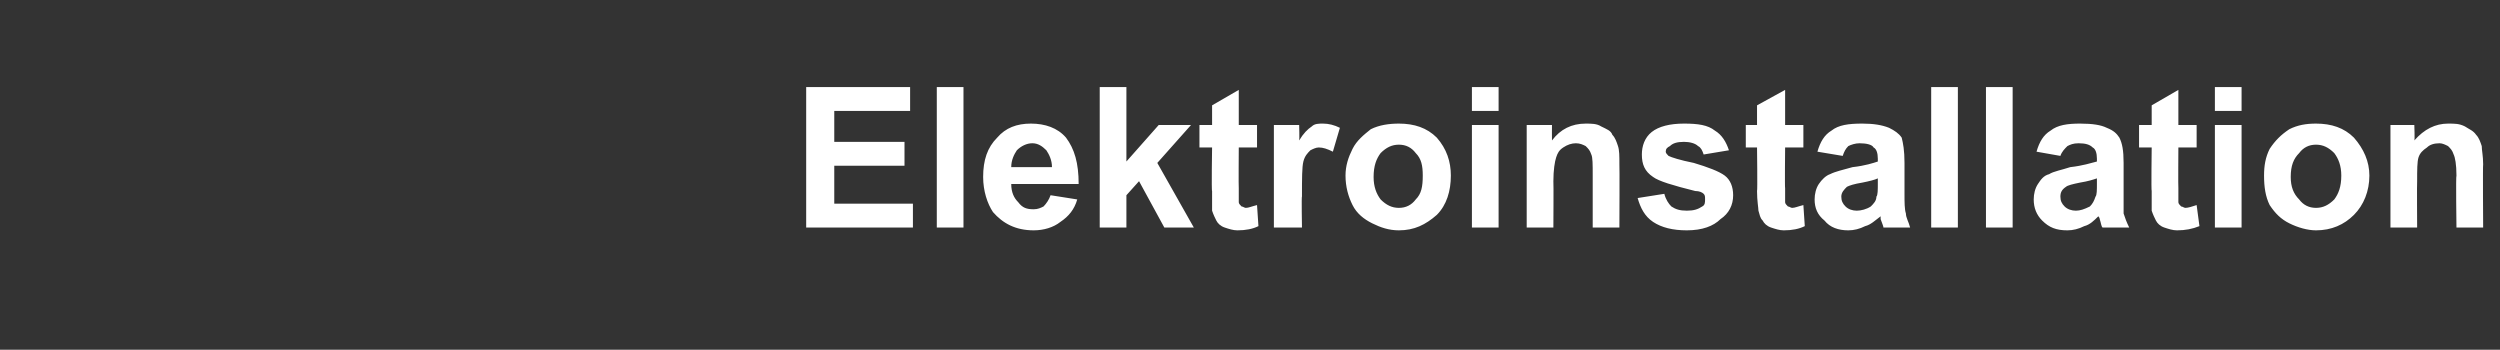 <?xml version="1.0" standalone="no"?><!DOCTYPE svg PUBLIC "-//W3C//DTD SVG 1.1//EN" "http://www.w3.org/Graphics/SVG/1.1/DTD/svg11.dtd"><svg xmlns="http://www.w3.org/2000/svg" version="1.1" width="178px" height="24.9px" viewBox="0 -6 178 24.9" style="top:-6px"><rect x="0" y="-6" width="178" height="24.9" fill="#333333" stroke="none"/><desc>Elektroinstallation</desc><defs/><g id="Polygon41135"><path d="m57.4 10.2l0-10l7.4 0l0 1.7l-5.4 0l0 2.2l5 0l0 1.7l-5 0l0 2.7l5.6 0l0 1.7l-7.6 0zm9.3 0l0-10l1.9 0l0 10l-1.9 0zm8.1-2.3c0 0 1.9.3 1.9.3c-.2.7-.6 1.2-1.2 1.6c-.5.4-1.2.6-1.9.6c-1.3 0-2.2-.5-2.9-1.3c-.4-.6-.7-1.5-.7-2.5c0-1.2.3-2.1 1-2.8c.6-.7 1.4-1 2.4-1c1 0 1.9.3 2.5 1c.6.8.9 1.8.9 3.3c0 0-4.8 0-4.8 0c0 .6.2 1 .5 1.3c.3.4.6.5 1.1.5c.3 0 .5-.1.7-.2c.2-.2.4-.5.5-.8zm.1-2c0-.5-.2-.9-.4-1.2c-.3-.3-.6-.5-1-.5c-.4 0-.8.2-1.1.5c-.2.3-.4.7-.4 1.2c0 0 2.9 0 2.9 0zm3.4 4.3l0-10l1.9 0l0 5.3l2.3-2.6l2.3 0l-2.4 2.7l2.6 4.6l-2.1 0l-1.8-3.3l-.9 1l0 2.3l-1.9 0zm11.2-7.3l0 1.6l-1.3 0c0 0-.02 2.89 0 2.9c0 .6 0 .9 0 1c0 .1.1.2.2.3c.1 0 .2.1.3.1c.2 0 .4-.1.8-.2c0 0 .1 1.5.1 1.5c-.4.2-.9.3-1.5.3c-.3 0-.6-.1-.9-.2c-.3-.1-.5-.3-.6-.5c-.1-.2-.2-.4-.3-.7c0-.2 0-.7 0-1.4c-.05.03 0-3.1 0-3.1l-.9 0l0-1.6l.9 0l0-1.4l1.9-1.1l0 2.5l1.3 0zm3.2 7.3l-2 0l0-7.3l1.8 0c0 0 .03 1.06 0 1.1c.3-.5.6-.8.9-1c.2-.2.5-.2.8-.2c.4 0 .8.1 1.2.3c0 0-.5 1.7-.5 1.7c-.4-.2-.7-.3-1-.3c-.2 0-.4.1-.6.2c-.2.2-.4.4-.5.8c-.1.4-.1 1.2-.1 2.5c-.04-.05 0 2.2 0 2.2zm3.1-3.7c0-.7.2-1.3.5-1.9c.3-.6.8-1 1.3-1.4c.6-.3 1.3-.4 2-.4c1.1 0 2 .3 2.7 1c.7.8 1 1.7 1 2.7c0 1.1-.3 2.1-1 2.8c-.8.7-1.6 1.1-2.7 1.1c-.7 0-1.3-.2-1.9-.5c-.6-.3-1.1-.7-1.4-1.3c-.3-.6-.5-1.3-.5-2.1zm2 .1c0 .7.2 1.2.5 1.6c.4.4.8.6 1.3.6c.5 0 .9-.2 1.2-.6c.4-.4.5-.9.5-1.7c0-.7-.1-1.2-.5-1.6c-.3-.4-.7-.6-1.2-.6c-.5 0-.9.2-1.3.6c-.3.4-.5.9-.5 1.7zm7-4.7l0-1.7l1.9 0l0 1.7l-1.9 0zm0 8.3l0-7.3l1.9 0l0 7.3l-1.9 0zm10.5 0l-1.9 0c0 0 0-3.71 0-3.7c0-.8 0-1.3-.1-1.5c-.1-.3-.2-.4-.4-.6c-.2-.1-.4-.2-.7-.2c-.3 0-.6.1-.9.3c-.3.2-.4.4-.5.7c-.1.3-.2.9-.2 1.7c.02 0 0 3.3 0 3.3l-1.9 0l0-7.3l1.8 0c0 0-.01 1.1 0 1.1c.6-.8 1.4-1.2 2.4-1.2c.4 0 .8 0 1.1.2c.4.2.7.3.8.6c.2.2.3.5.4.8c.1.3.1.7.1 1.3c.02-.02 0 4.5 0 4.5zm1.3-2.1c0 0 1.9-.3 1.9-.3c.1.4.3.7.5.9c.3.2.6.3 1.1.3c.5 0 .8-.1 1.1-.3c.2-.1.2-.3.2-.5c0-.2 0-.3-.1-.4c-.1-.1-.3-.2-.6-.2c-1.6-.4-2.6-.7-3-1c-.6-.4-.8-.9-.8-1.6c0-.6.2-1.2.7-1.6c.5-.4 1.3-.6 2.3-.6c1 0 1.7.1 2.2.5c.5.3.8.8 1 1.4c0 0-1.8.3-1.8.3c-.1-.3-.2-.5-.4-.6c-.2-.2-.6-.3-1-.3c-.5 0-.8.1-1 .3c-.2.1-.3.2-.3.4c0 .1.1.2.2.3c.2.1.8.3 1.8.5c1 .3 1.8.6 2.2.9c.4.3.6.8.6 1.4c0 .7-.3 1.3-.9 1.7c-.5.5-1.3.8-2.4.8c-1 0-1.8-.2-2.4-.6c-.6-.4-.9-1-1.1-1.7zm11.8-5.2l0 1.6l-1.3 0c0 0-.03 2.89 0 2.9c0 .6 0 .9 0 1c0 .1.1.2.2.3c.1 0 .2.1.3.1c.2 0 .4-.1.8-.2c0 0 .1 1.5.1 1.5c-.4.2-.9.3-1.5.3c-.3 0-.6-.1-.9-.2c-.3-.1-.5-.3-.6-.5c-.2-.2-.2-.4-.3-.7c0-.2-.1-.7-.1-1.4c.04.03 0-3.1 0-3.1l-.8 0l0-1.6l.8 0l0-1.4l2-1.1l0 2.5l1.3 0zm2.8 2.2c0 0-1.8-.3-1.8-.3c.2-.7.5-1.2 1-1.5c.5-.4 1.2-.5 2.2-.5c.8 0 1.4.1 1.9.3c.4.2.7.4.9.7c.1.4.2.9.2 1.8c0 0 0 2.2 0 2.2c0 .6 0 1.1.1 1.4c0 .3.2.6.3 1c0 0-1.9 0-1.9 0c0-.1-.1-.3-.2-.6c0-.1 0-.2 0-.2c-.4.3-.7.6-1.1.7c-.4.2-.8.3-1.2.3c-.7 0-1.3-.2-1.7-.7c-.5-.4-.7-.9-.7-1.5c0-.4.1-.8.3-1.1c.2-.3.5-.6.8-.7c.4-.2.9-.3 1.6-.5c.9-.1 1.5-.3 1.8-.4c0 0 0-.2 0-.2c0-.4-.1-.7-.3-.8c-.1-.2-.5-.3-1-.3c-.3 0-.6.1-.8.2c-.2.2-.3.4-.4.7zm2.5 1.6c-.2.1-.6.2-1.1.3c-.6.1-.9.2-1.1.3c-.2.2-.4.4-.4.7c0 .3.1.5.3.7c.2.2.5.3.8.3c.3 0 .7-.1 1-.3c.2-.2.4-.4.4-.7c.1-.1.1-.5.1-.9c0 0 0-.4 0-.4zm3.8 3.5l0-10l1.9 0l0 10l-1.9 0zm3.9 0l0-10l1.9 0l0 10l-1.9 0zm5.3-5.1c0 0-1.7-.3-1.7-.3c.2-.7.5-1.2 1-1.5c.5-.4 1.2-.5 2.1-.5c.9 0 1.5.1 1.9.3c.5.2.7.4.9.7c.2.4.3.9.3 1.8c0 0 0 2.2 0 2.2c0 .6 0 1.1 0 1.4c.1.3.2.6.4 1c0 0-1.9 0-1.9 0c-.1-.1-.1-.3-.2-.6c0-.1-.1-.2-.1-.2c-.3.3-.6.6-1 .7c-.4.2-.8.3-1.2.3c-.8 0-1.3-.2-1.8-.7c-.4-.4-.6-.9-.6-1.5c0-.4.1-.8.3-1.1c.2-.3.4-.6.8-.7c.3-.2.9-.3 1.5-.5c.9-.1 1.5-.3 1.9-.4c0 0 0-.2 0-.2c0-.4-.1-.7-.3-.8c-.2-.2-.5-.3-1-.3c-.4 0-.6.1-.8.2c-.2.2-.4.4-.5.7zm2.6 1.6c-.3.1-.6.2-1.2.3c-.5.1-.9.2-1 .3c-.3.2-.4.4-.4.7c0 .3.1.5.3.7c.2.2.5.3.8.3c.3 0 .6-.1 1-.3c.2-.2.3-.4.4-.7c.1-.1.1-.5.1-.9c0 0 0-.4 0-.4zm7.1-3.8l0 1.6l-1.3 0c0 0-.02 2.89 0 2.9c0 .6 0 .9 0 1c0 .1.1.2.2.3c.1 0 .2.1.3.1c.2 0 .5-.1.8-.2c0 0 .2 1.5.2 1.5c-.5.2-1 .3-1.6.3c-.3 0-.6-.1-.9-.2c-.3-.1-.5-.3-.6-.5c-.1-.2-.2-.4-.3-.7c0-.2 0-.7 0-1.4c-.04.03 0-3.1 0-3.1l-.9 0l0-1.6l.9 0l0-1.4l1.9-1.1l0 2.5l1.3 0zm1.3-1l0-1.7l1.9 0l0 1.7l-1.9 0zm0 8.3l0-7.3l1.9 0l0 7.3l-1.9 0zm3.5-3.7c0-.7.1-1.3.4-1.9c.4-.6.8-1 1.4-1.4c.6-.3 1.2-.4 1.9-.4c1.1 0 2 .3 2.7 1c.7.8 1.1 1.7 1.1 2.7c0 1.1-.4 2.1-1.1 2.8c-.7.7-1.6 1.1-2.7 1.1c-.6 0-1.3-.2-1.9-.5c-.6-.3-1-.7-1.4-1.3c-.3-.6-.4-1.3-.4-2.1zm1.9.1c0 .7.2 1.2.6 1.6c.3.4.7.6 1.2.6c.5 0 .9-.2 1.3-.6c.3-.4.5-.9.5-1.7c0-.7-.2-1.2-.5-1.6c-.4-.4-.8-.6-1.3-.6c-.5 0-.9.2-1.2.6c-.4.4-.6.9-.6 1.7zm13.7 3.6l-1.9 0c0 0-.05-3.71 0-3.7c0-.8-.1-1.3-.2-1.5c-.1-.3-.2-.4-.4-.6c-.2-.1-.4-.2-.6-.2c-.4 0-.7.1-.9.3c-.3.2-.5.4-.6.7c-.1.3-.1.9-.1 1.7c-.02 0 0 3.3 0 3.3l-1.9 0l0-7.3l1.7 0c0 0 .04 1.1 0 1.1c.7-.8 1.5-1.2 2.4-1.2c.5 0 .8 0 1.2.2c.3.2.6.3.8.6c.2.2.3.5.4.8c0 .3.1.7.1 1.3c-.03-.02 0 4.5 0 4.5z" stroke="none" fill="#fff"/></g></svg>